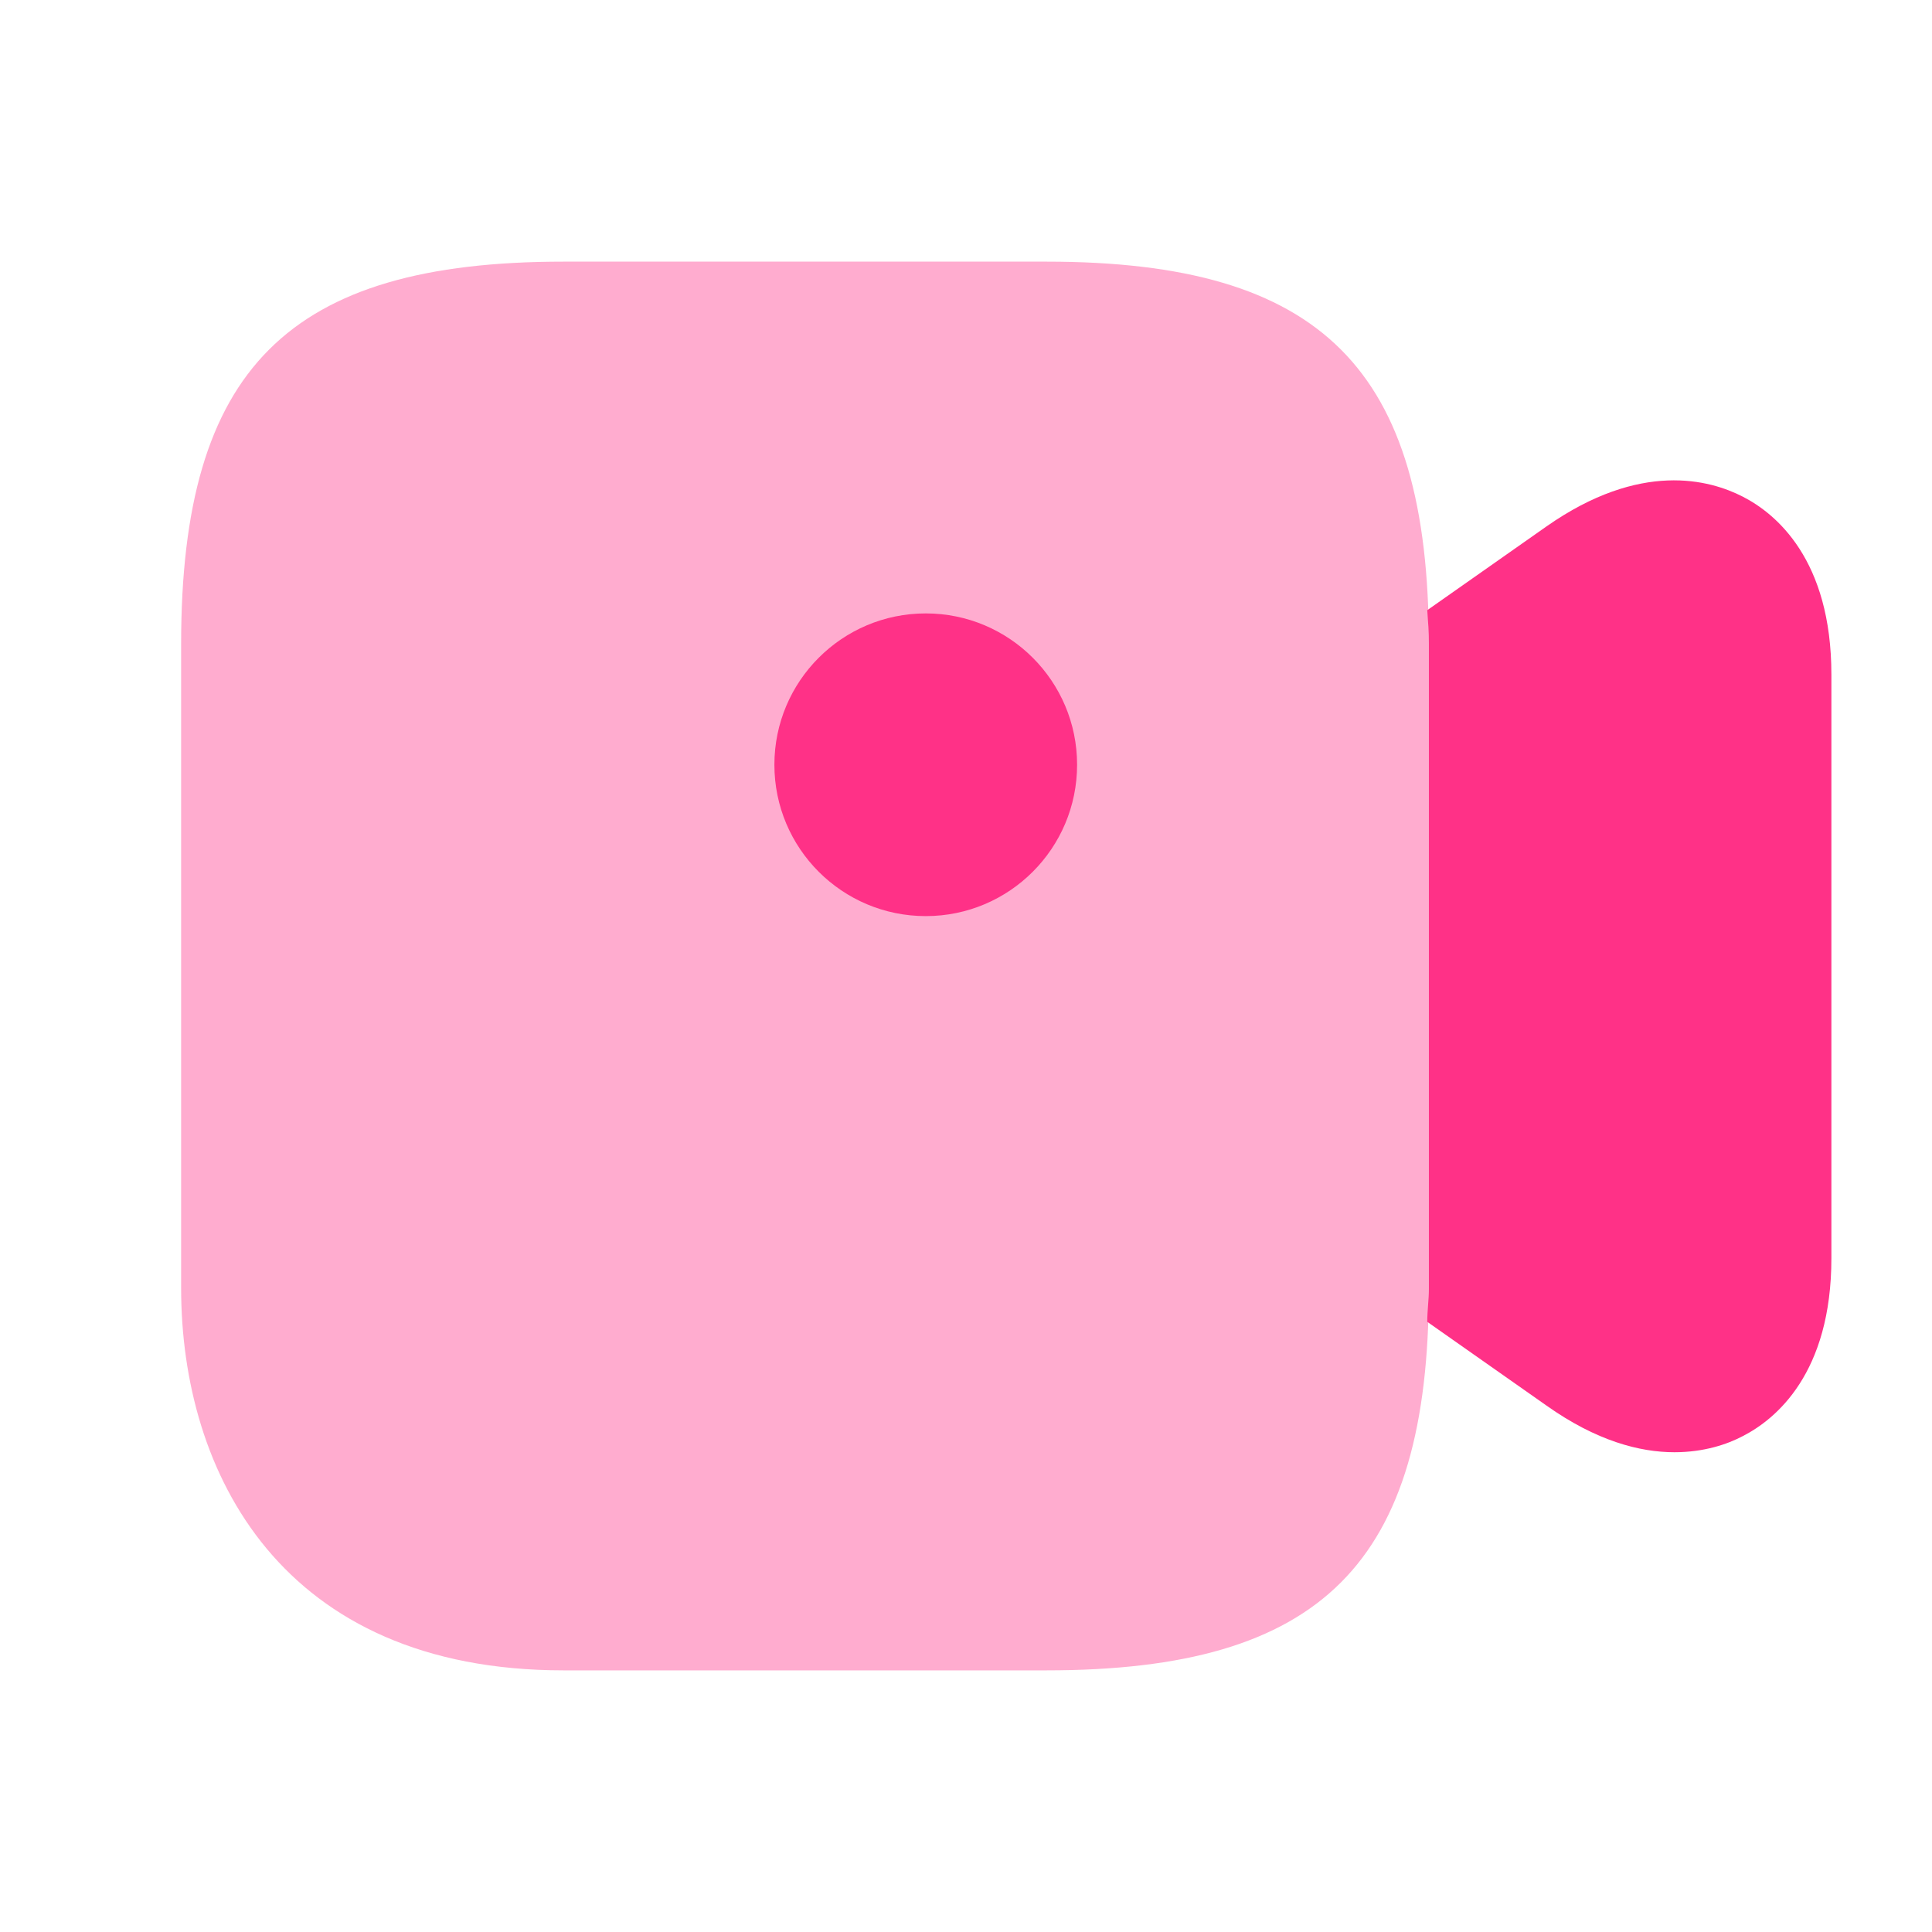 <svg width="40" height="40" viewBox="0 0 40 40" fill="none" xmlns="http://www.w3.org/2000/svg">
<path opacity="0.4" d="M21.667 5.417H11.667C5.967 5.417 3.75 7.633 3.75 13.333V26.667C3.75 30.5 5.833 34.583 11.667 34.583H21.667C27.367 34.583 29.583 32.367 29.583 26.667V13.333C29.583 7.633 27.367 5.417 21.667 5.417Z" fill="#FF3187"/>
<path d="M19.167 18.967C20.897 18.967 22.3 17.564 22.3 15.833C22.3 14.103 20.897 12.7 19.167 12.7C17.436 12.7 16.033 14.103 16.033 15.833C16.033 17.564 17.436 18.967 19.167 18.967Z" fill="#FF3187"/>
<path d="M36.083 10.283C35.4 9.933 33.967 9.533 32.017 10.9L29.55 12.633C29.567 12.867 29.583 13.083 29.583 13.333V26.667C29.583 26.917 29.55 27.133 29.55 27.367L32.017 29.1C33.05 29.833 33.95 30.067 34.667 30.067C35.283 30.067 35.767 29.9 36.083 29.733C36.767 29.383 37.917 28.433 37.917 26.05V13.967C37.917 11.583 36.767 10.633 36.083 10.283Z" fill="#FF3187"/>
</svg>

